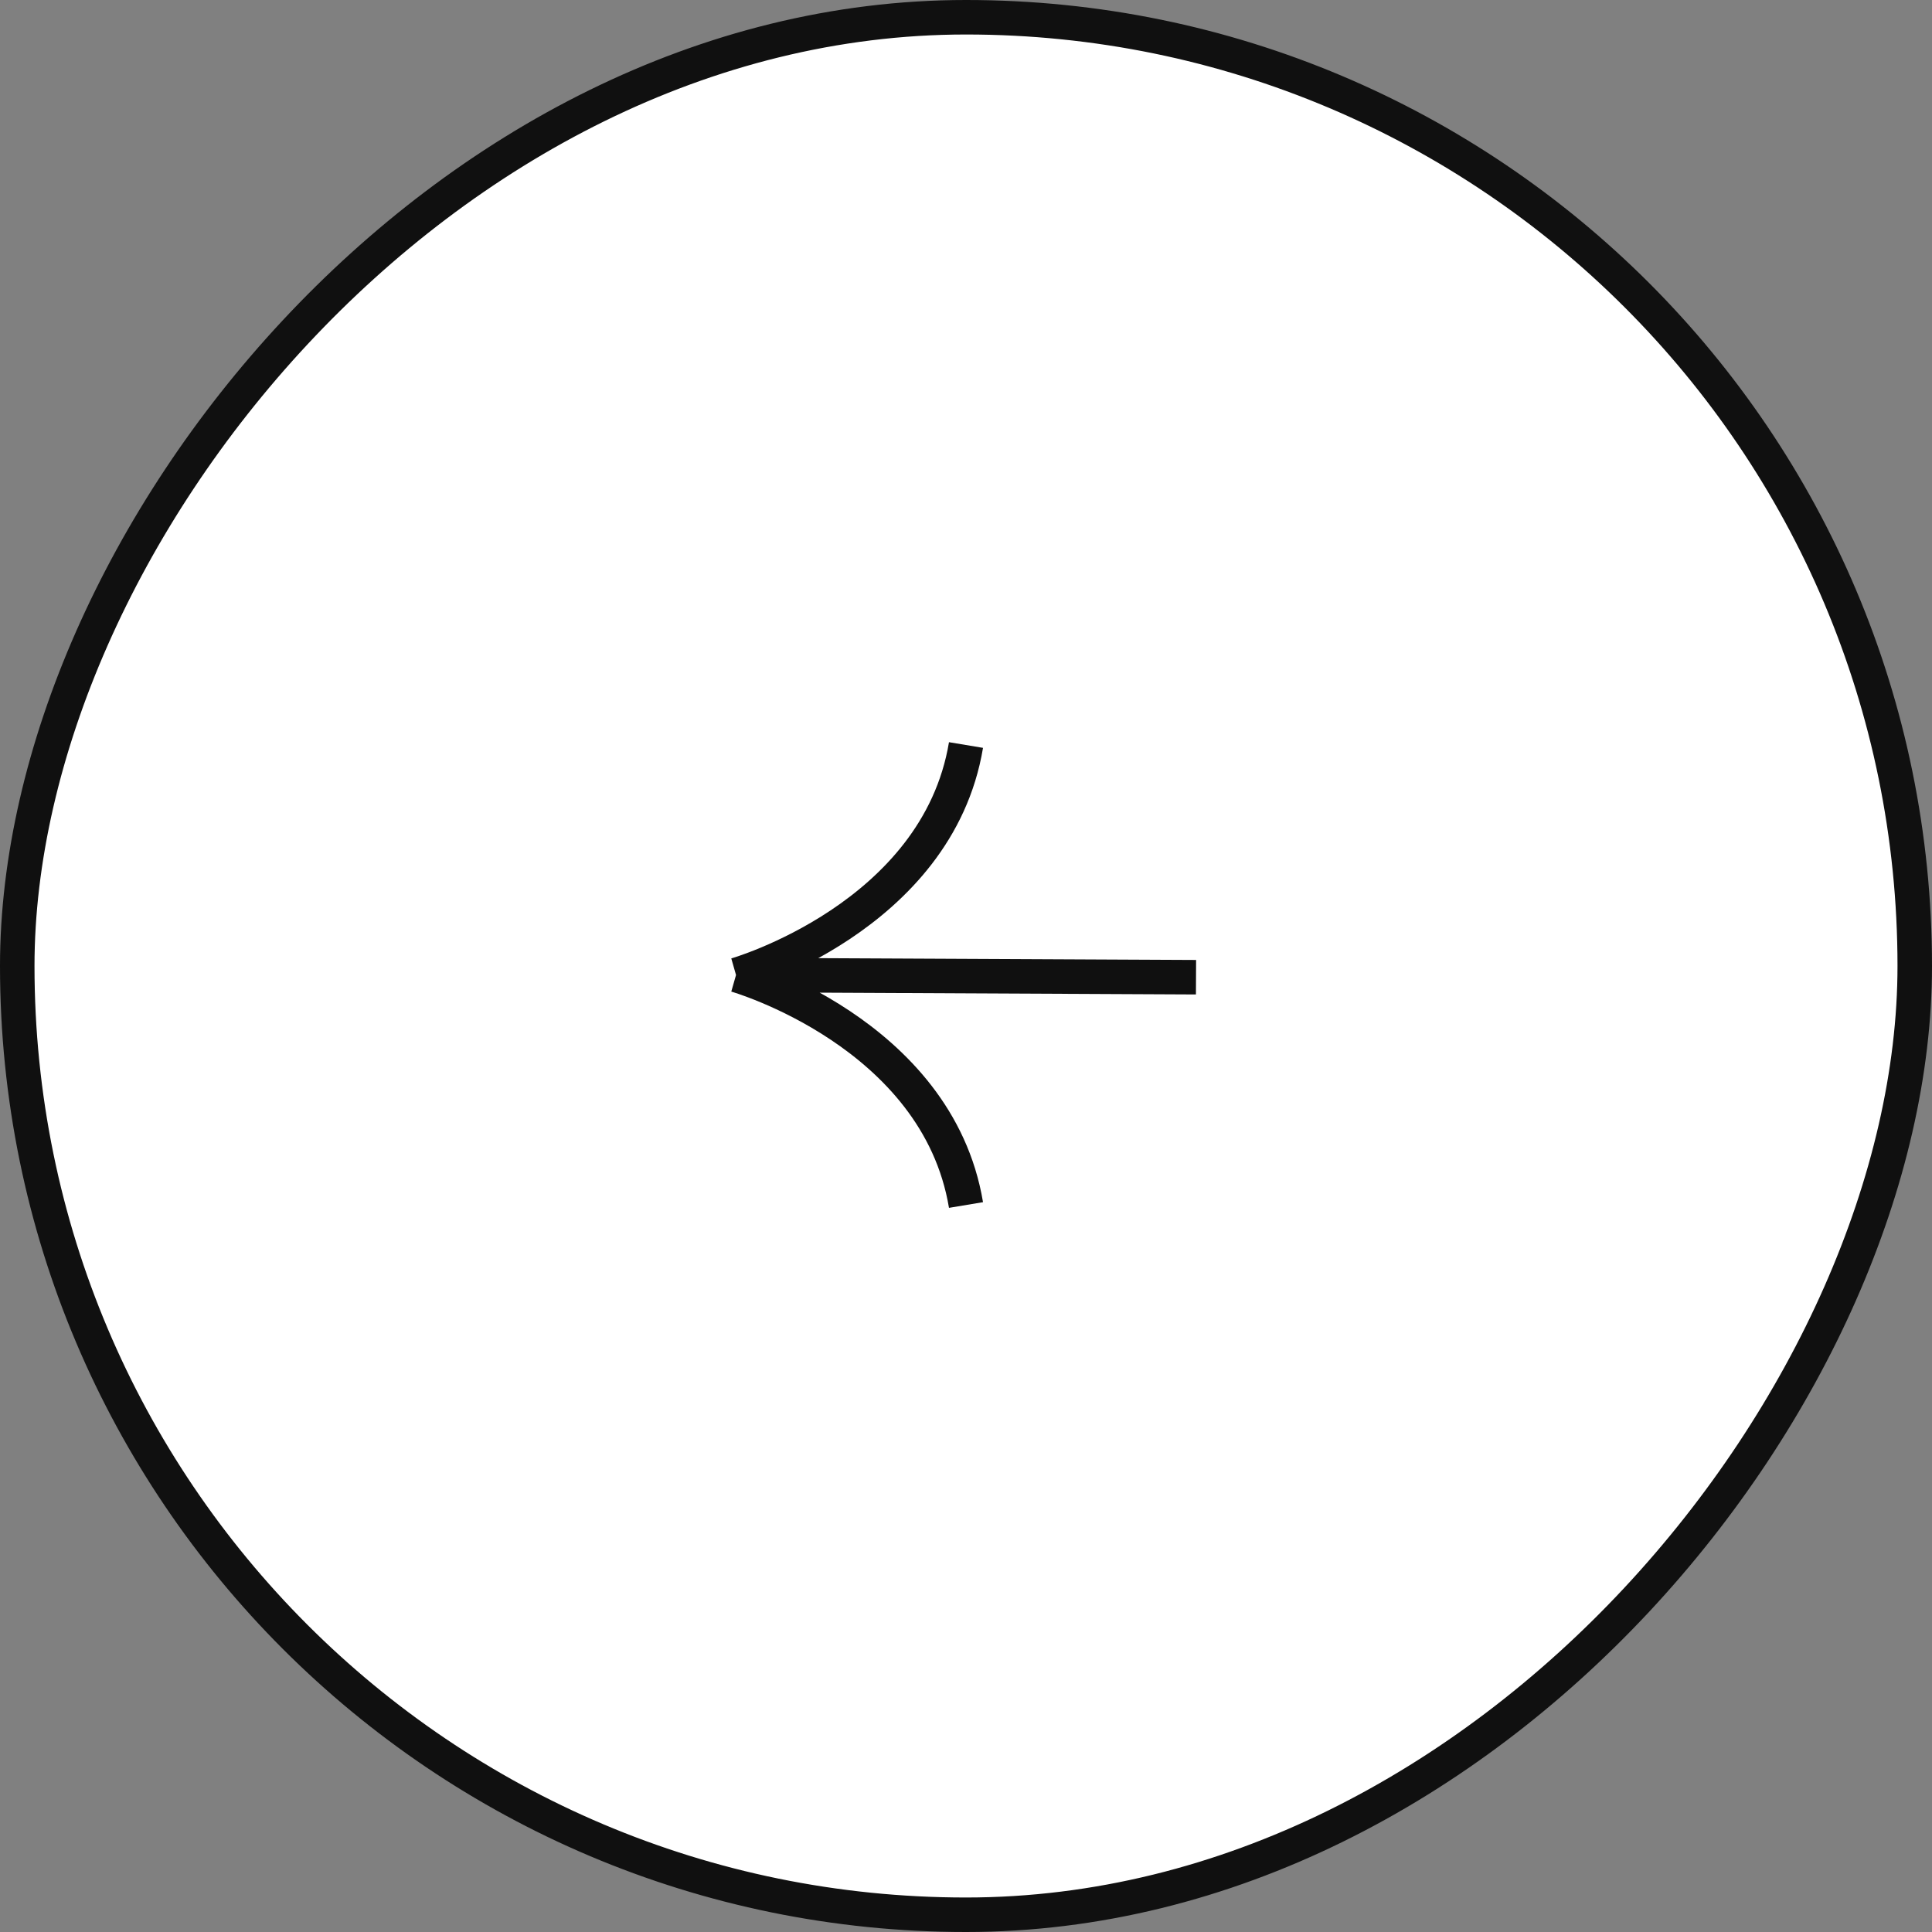 <svg width="56" height="56" viewBox="0 0 56 56" fill="none" xmlns="http://www.w3.org/2000/svg">
<rect x="0" y="0" width="56" height="56" fill="#808080" stroke="none"/>
<rect x="-0.5" y="0.5" width="55" height="55" rx="27.5" transform="matrix(-1 0 0 1 55 0)" fill="white"/>
<rect x="-0.5" y="0.5" width="55" height="55" rx="27.5" transform="matrix(-1 0 0 1 55 0)" stroke="#101010"/>
<path d="M28 21.595C27.167 26.595 21.334 28.261 21.334 28.261M21.334 28.261C21.334 28.261 27.167 29.928 28 34.928M21.334 28.261L34.667 28.325" stroke="#101010" stroke-linejoin="bevel"/>
</svg>
